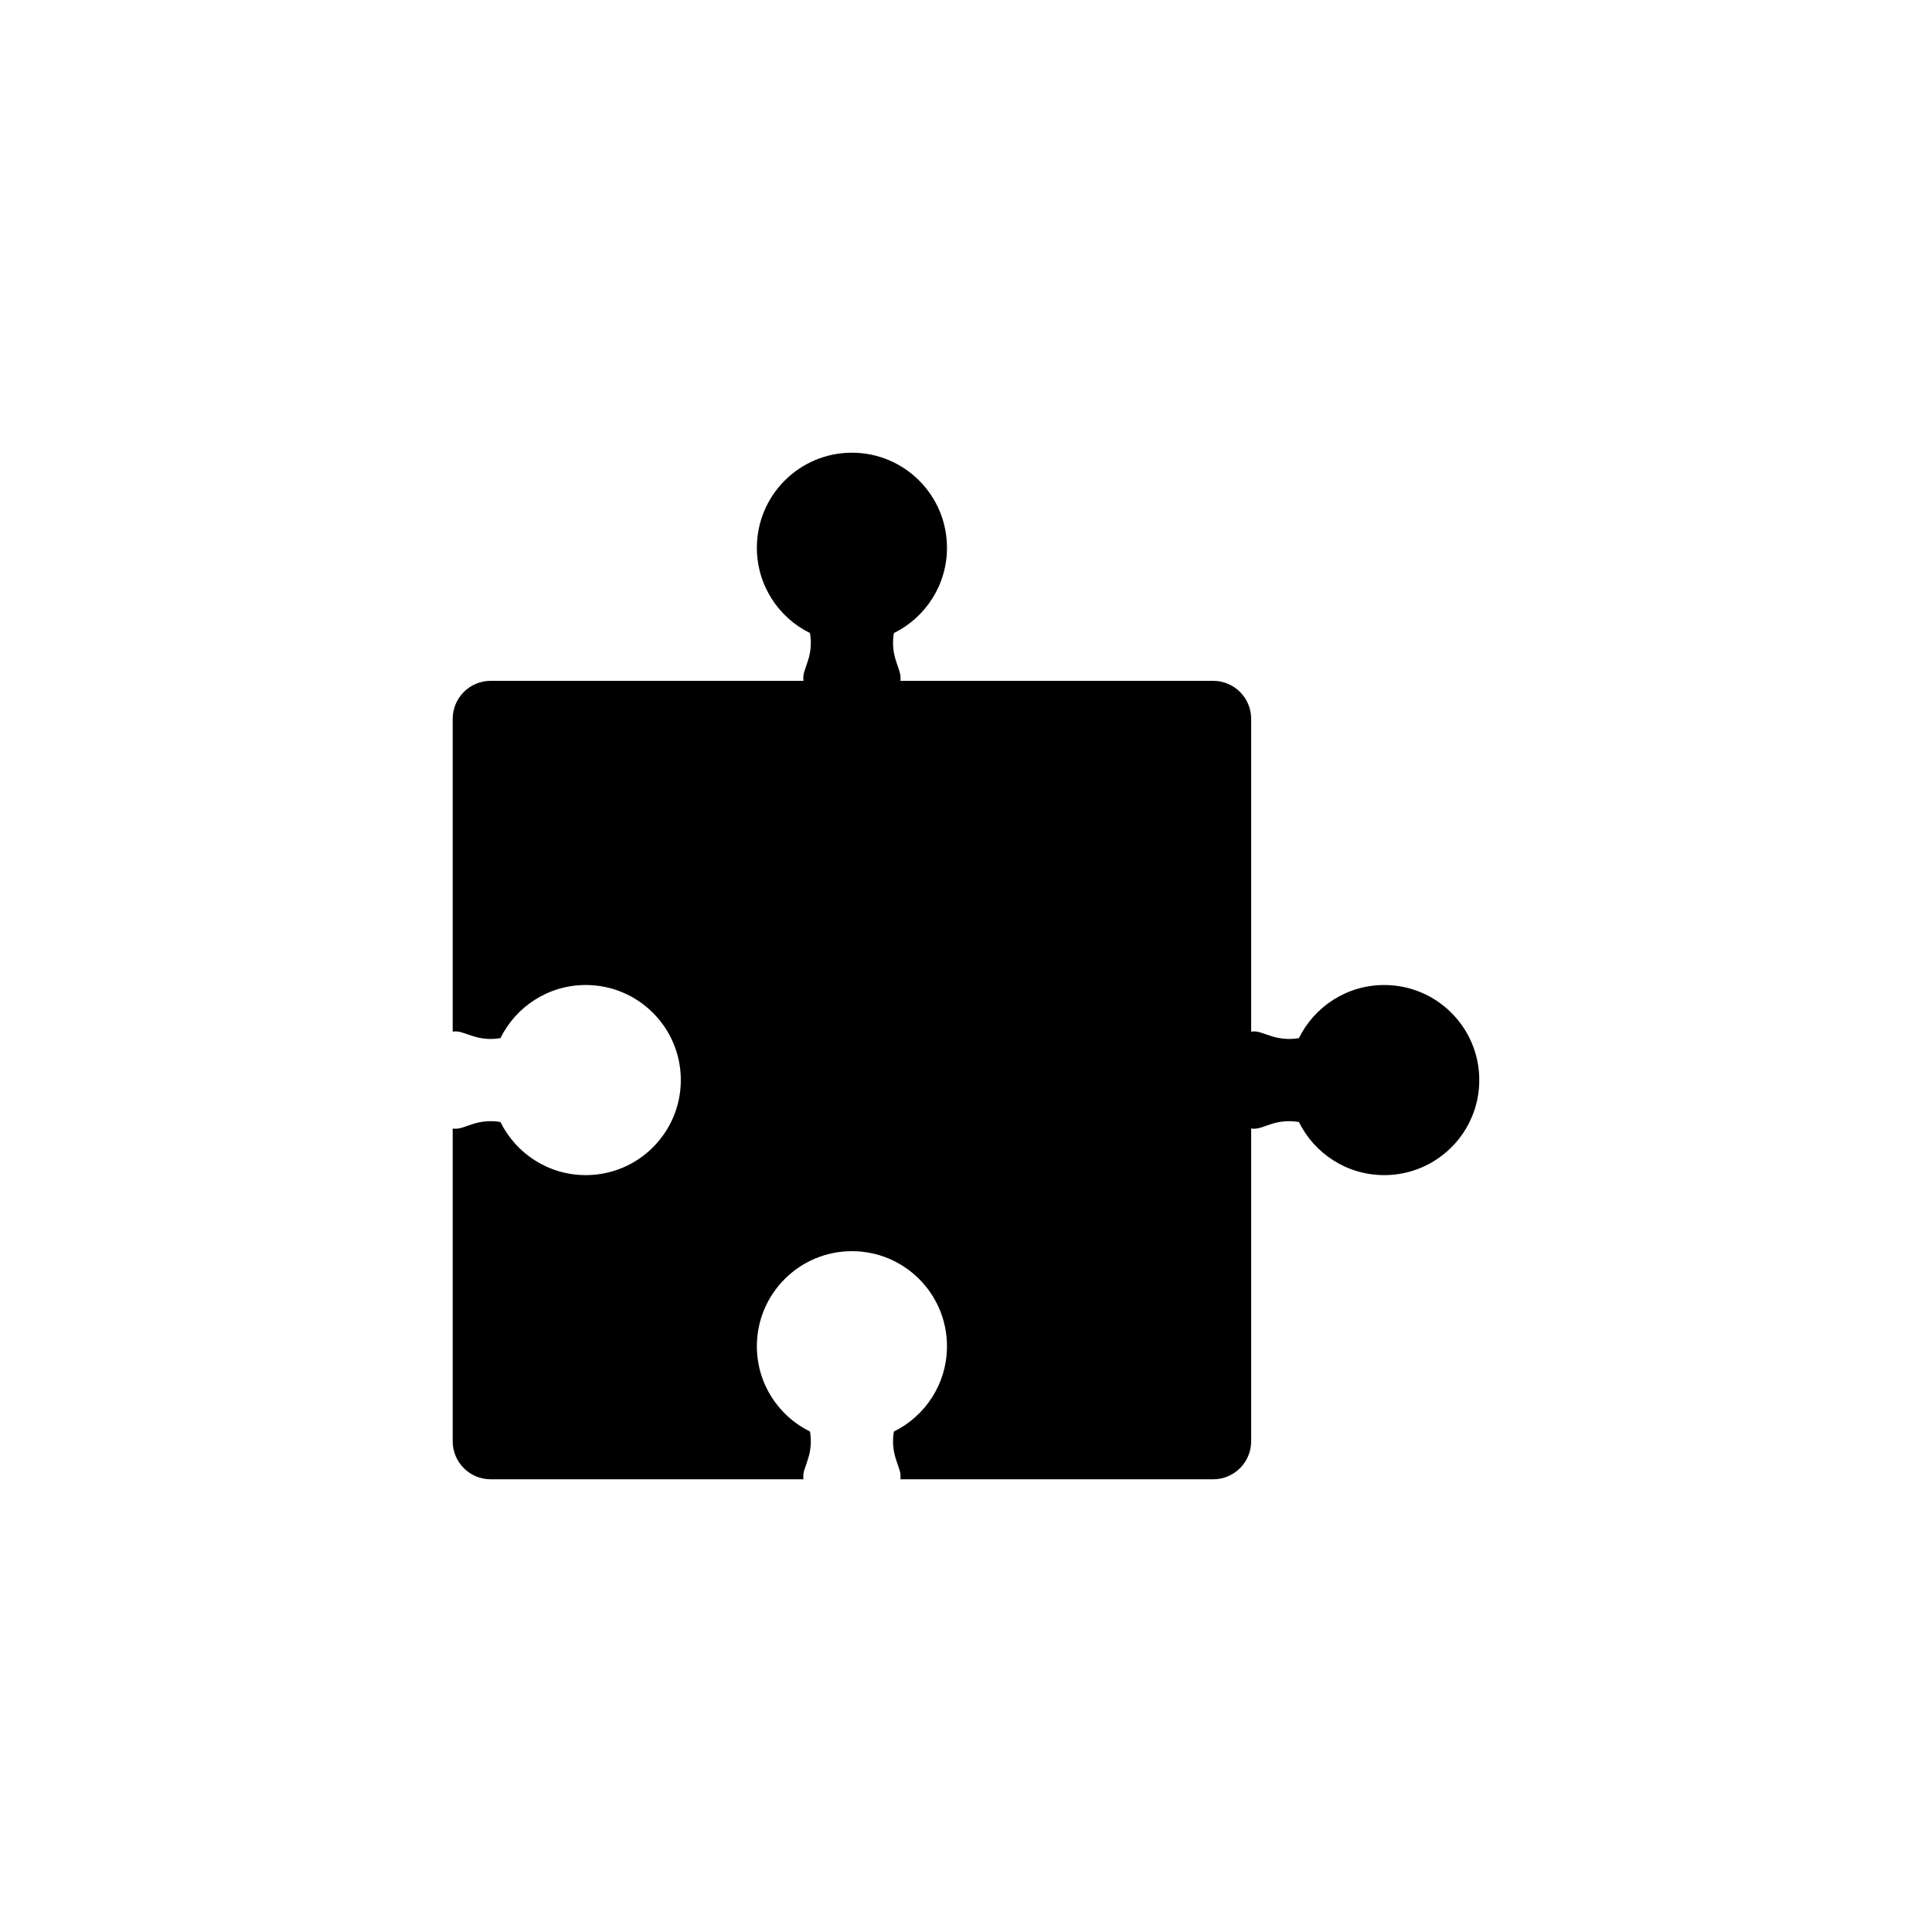 <?xml version="1.0" encoding="UTF-8"?>
<!-- Uploaded to: SVG Repo, www.svgrepo.com, Generator: SVG Repo Mixer Tools -->
<svg fill="#000000" width="800px" height="800px" version="1.1" viewBox="144 144 512 512" xmlns="http://www.w3.org/2000/svg">
 <path d="m369.77 263.97c13.914 0 25.191 11.281 25.191 25.191 0 9.922-5.738 18.504-14.074 22.613-0.426 2.445-0.242 4.977 0.551 7.356l0.93 2.777c0.277 0.844 0.352 1.703 0.25 2.523l82.875-0.004c5.566 0 10.078 4.512 10.078 10.078v82.875c0.23-0.027 0.465-0.043 0.703-0.043 0.617 0 1.23 0.102 1.816 0.297l2.777 0.926c2.383 0.793 4.914 0.977 7.363 0.551 4.102-8.336 12.684-14.074 22.605-14.074 13.914 0 25.191 11.281 25.191 25.191 0 13.914-11.277 25.191-25.191 25.191-9.922 0-18.504-5.738-22.609-14.074-2.445-0.426-4.977-0.242-7.359 0.551l-2.777 0.93c-0.84 0.277-1.695 0.352-2.519 0.25v82.875c0 5.566-4.512 10.078-10.078 10.078l-82.875 0.004c0.078-0.617 0.055-1.254-0.078-1.891l-0.172-0.633-0.93-2.777c-0.793-2.383-0.977-4.914-0.551-7.359 8.336-4.106 14.074-12.688 14.074-22.609 0-13.914-11.277-25.191-25.191-25.191-13.91 0-25.191 11.277-25.191 25.191 0 9.922 5.738 18.504 14.074 22.605 0.367 2.102 0.281 4.258-0.25 6.332l-0.301 1.031-0.926 2.777c-0.195 0.586-0.297 1.199-0.297 1.816 0 0.238 0.016 0.477 0.043 0.707l-82.875-0.004c-5.566 0-10.078-4.512-10.078-10.078v-82.875c0.617 0.078 1.254 0.055 1.887-0.082l0.633-0.168 2.777-0.93c2.383-0.793 4.914-0.977 7.359-0.551 4.106 8.336 12.688 14.074 22.613 14.074 13.91 0 25.188-11.277 25.188-25.191 0-13.91-11.277-25.191-25.188-25.191-9.926 0-18.508 5.738-22.609 14.074-2.098 0.367-4.258 0.281-6.332-0.25l-1.031-0.301-2.777-0.926c-0.586-0.195-1.199-0.297-1.816-0.297-0.238 0-0.473 0.016-0.703 0.043v-82.875c0-5.566 4.512-10.078 10.078-10.078l82.875 0.004c-0.027-0.23-0.043-0.465-0.043-0.707 0-0.617 0.102-1.23 0.297-1.816l0.926-2.777c0.793-2.379 0.977-4.91 0.551-7.363-8.336-4.102-14.074-12.684-14.074-22.605 0-13.91 11.281-25.191 25.191-25.191z" fill-rule="evenodd"/>
</svg>